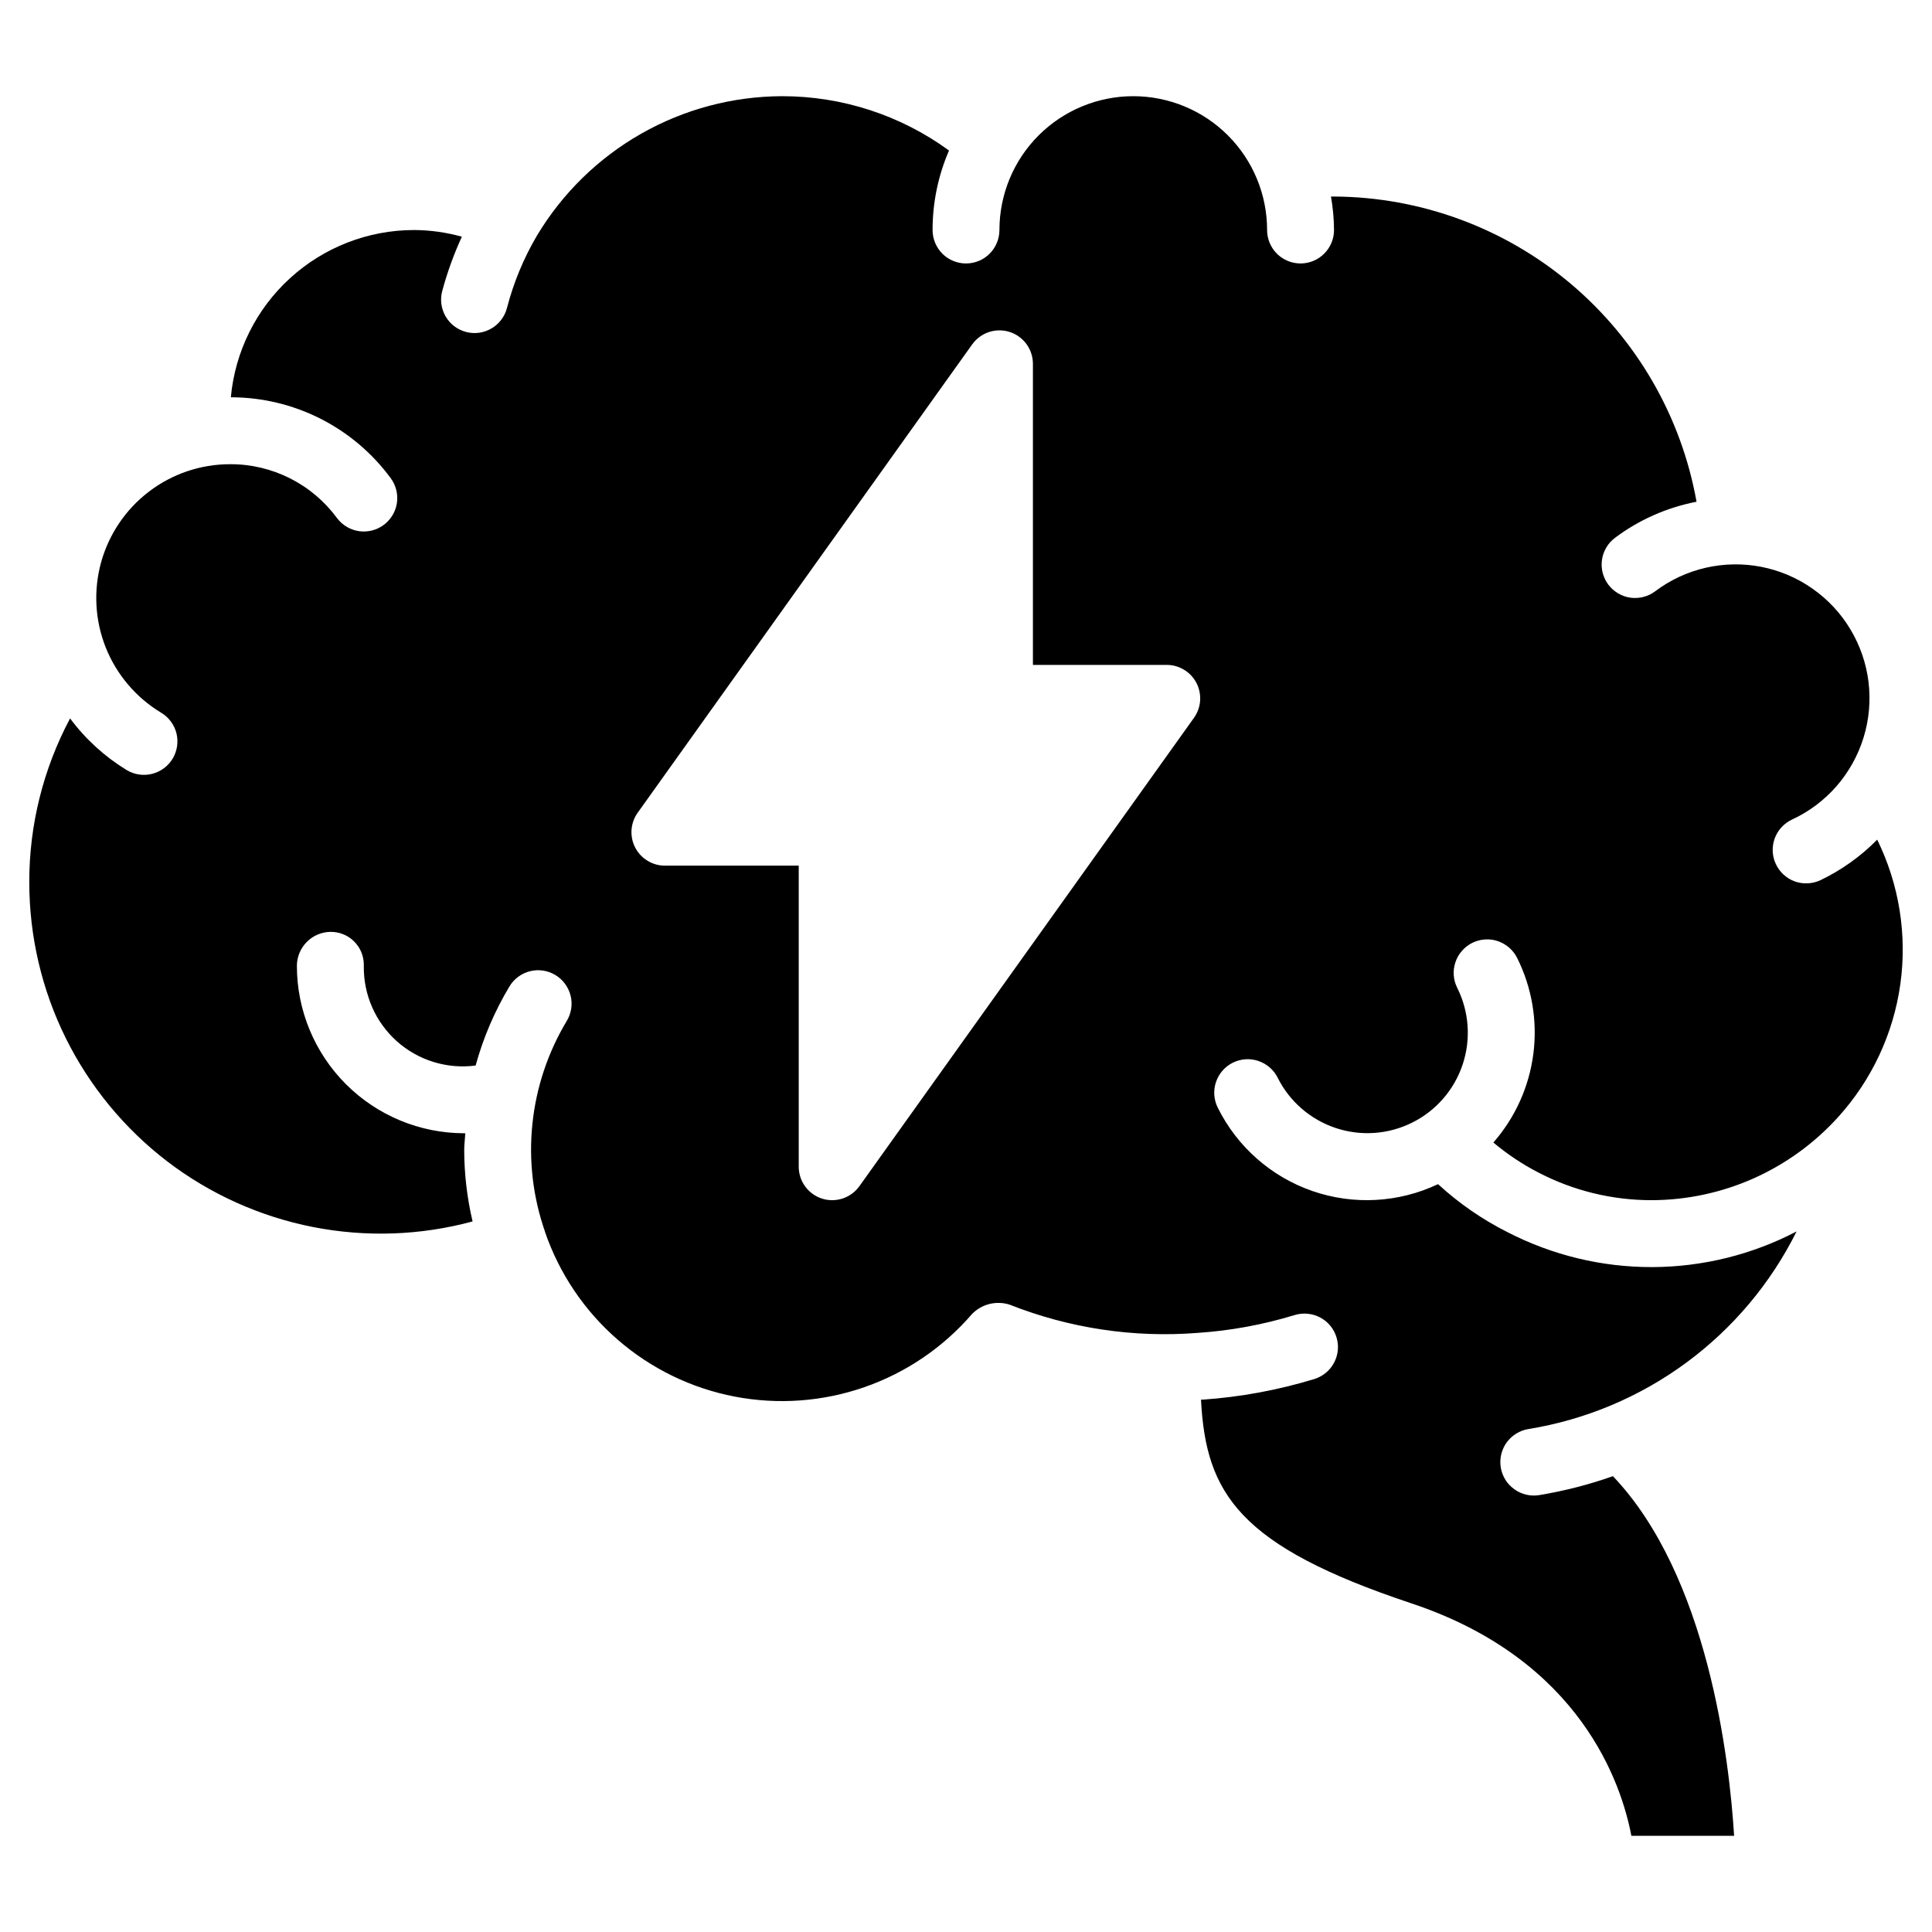 <svg width="33" height="33" viewBox="0 0 33 33" fill="none" xmlns="http://www.w3.org/2000/svg">
<g clip-path="url(#clip0_19_171)">
<path d="M32.064 14.342C31.783 14.628 31.454 14.862 31.093 15.035C30.955 15.099 30.798 15.106 30.655 15.055C30.513 15.003 30.397 14.897 30.333 14.759C30.268 14.622 30.261 14.465 30.313 14.322C30.364 14.18 30.471 14.064 30.608 13.999C30.899 13.865 31.158 13.67 31.369 13.429C31.579 13.187 31.737 12.904 31.831 12.598C31.926 12.291 31.954 11.969 31.916 11.65C31.877 11.332 31.772 11.026 31.607 10.751C31.443 10.476 31.222 10.239 30.959 10.055C30.697 9.87 30.399 9.744 30.084 9.682C29.77 9.621 29.446 9.626 29.134 9.698C28.821 9.77 28.527 9.907 28.271 10.1C28.211 10.145 28.143 10.178 28.07 10.196C27.998 10.215 27.922 10.219 27.848 10.209C27.773 10.198 27.702 10.173 27.637 10.134C27.573 10.096 27.517 10.046 27.471 9.986C27.426 9.926 27.394 9.857 27.375 9.785C27.356 9.712 27.352 9.636 27.363 9.562C27.373 9.488 27.399 9.416 27.437 9.352C27.475 9.287 27.526 9.231 27.586 9.186C27.997 8.878 28.473 8.668 28.978 8.57C28.718 7.114 27.956 5.796 26.825 4.843C25.694 3.891 24.265 3.365 22.786 3.357H22.734C22.767 3.546 22.785 3.737 22.786 3.929C22.786 4.08 22.726 4.225 22.618 4.333C22.511 4.44 22.366 4.5 22.214 4.5C22.063 4.5 21.917 4.44 21.81 4.333C21.703 4.225 21.643 4.08 21.643 3.929C21.643 3.322 21.402 2.741 20.973 2.312C20.545 1.884 19.963 1.643 19.357 1.643C18.751 1.643 18.17 1.884 17.741 2.312C17.312 2.741 17.071 3.322 17.071 3.929C17.071 4.08 17.011 4.225 16.904 4.333C16.797 4.44 16.652 4.5 16.5 4.5C16.349 4.5 16.203 4.44 16.096 4.333C15.989 4.225 15.929 4.08 15.929 3.929C15.929 3.462 16.024 2.999 16.21 2.571C15.382 1.967 14.383 1.642 13.357 1.643C12.514 1.646 11.686 1.866 10.953 2.283C10.22 2.7 9.607 3.299 9.173 4.022C8.945 4.409 8.772 4.826 8.659 5.262C8.621 5.408 8.525 5.534 8.395 5.61C8.264 5.687 8.108 5.709 7.961 5.67C7.814 5.632 7.689 5.537 7.612 5.406C7.536 5.275 7.514 5.119 7.553 4.973C7.639 4.654 7.751 4.343 7.889 4.043C7.622 3.969 7.348 3.93 7.071 3.929C6.288 3.93 5.533 4.223 4.954 4.752C4.375 5.28 4.015 6.005 3.943 6.786C4.474 6.786 4.997 6.911 5.471 7.15C5.945 7.39 6.356 7.737 6.671 8.164C6.762 8.285 6.801 8.438 6.78 8.588C6.759 8.738 6.678 8.873 6.557 8.964C6.436 9.055 6.284 9.094 6.133 9.073C5.983 9.051 5.848 8.971 5.757 8.85C5.546 8.563 5.271 8.33 4.953 8.17C4.635 8.01 4.284 7.927 3.929 7.929C3.429 7.929 2.943 8.093 2.546 8.396C2.148 8.698 1.861 9.123 1.727 9.604C1.594 10.086 1.622 10.598 1.807 11.062C1.993 11.526 2.325 11.916 2.753 12.174C2.883 12.252 2.977 12.378 3.014 12.525C3.05 12.672 3.027 12.828 2.949 12.958C2.871 13.088 2.745 13.181 2.598 13.218C2.451 13.255 2.295 13.232 2.165 13.154C1.789 12.925 1.46 12.625 1.197 12.271C0.738 13.133 0.498 14.095 0.5 15.071C0.501 15.993 0.713 16.903 1.122 17.729C1.531 18.555 2.124 19.276 2.856 19.837C3.588 20.396 4.44 20.78 5.344 20.958C6.249 21.136 7.182 21.104 8.072 20.863C7.978 20.463 7.93 20.054 7.929 19.643C7.929 19.546 7.943 19.451 7.948 19.357H7.929C7.171 19.356 6.445 19.055 5.909 18.519C5.374 17.984 5.072 17.258 5.071 16.5C5.071 16.347 5.131 16.201 5.238 16.091C5.345 15.982 5.49 15.92 5.643 15.917C5.717 15.916 5.791 15.929 5.86 15.957C5.93 15.984 5.993 16.025 6.046 16.078C6.099 16.13 6.141 16.192 6.17 16.26C6.199 16.329 6.214 16.403 6.214 16.477V16.5C6.211 16.742 6.259 16.983 6.357 17.205C6.455 17.427 6.599 17.626 6.78 17.787C6.961 17.948 7.175 18.069 7.407 18.14C7.639 18.211 7.883 18.232 8.124 18.2C8.254 17.726 8.449 17.271 8.702 16.849C8.78 16.719 8.906 16.626 9.053 16.589C9.201 16.552 9.356 16.576 9.486 16.654C9.616 16.732 9.709 16.859 9.746 17.006C9.783 17.153 9.759 17.308 9.681 17.438C9.359 17.974 9.158 18.575 9.094 19.197C9.029 19.819 9.103 20.448 9.309 21.038V21.042C9.554 21.754 9.982 22.39 10.552 22.884C11.121 23.378 11.81 23.713 12.55 23.855C13.291 23.997 14.055 23.941 14.767 23.693C15.479 23.445 16.112 23.014 16.604 22.443C16.686 22.36 16.788 22.301 16.901 22.273C17.015 22.245 17.133 22.249 17.244 22.284C18.263 22.687 19.361 22.853 20.453 22.767C21.017 22.73 21.574 22.627 22.114 22.462C22.259 22.418 22.416 22.433 22.55 22.504C22.684 22.575 22.784 22.696 22.828 22.841C22.873 22.986 22.858 23.142 22.787 23.276C22.716 23.41 22.595 23.51 22.45 23.555C21.83 23.744 21.191 23.862 20.545 23.907H20.514C20.597 25.513 21.162 26.405 24.109 27.387C27.008 28.352 27.7 30.486 27.865 31.357H29.62C29.539 30.049 29.173 26.919 27.55 25.214C27.14 25.359 26.718 25.467 26.289 25.538C26.14 25.562 25.986 25.525 25.864 25.436C25.741 25.348 25.658 25.214 25.634 25.064C25.61 24.914 25.647 24.761 25.735 24.638C25.824 24.516 25.958 24.433 26.108 24.409C27.084 24.25 28.009 23.861 28.805 23.274C29.601 22.687 30.246 21.92 30.687 21.034C29.925 21.432 29.08 21.64 28.221 21.643C27.362 21.645 26.515 21.441 25.751 21.047C25.319 20.83 24.919 20.554 24.563 20.226C23.89 20.545 23.119 20.587 22.415 20.343C21.712 20.099 21.132 19.588 20.801 18.921C20.733 18.786 20.721 18.629 20.769 18.485C20.817 18.34 20.919 18.221 21.055 18.153C21.19 18.085 21.347 18.073 21.491 18.121C21.635 18.169 21.755 18.271 21.823 18.407C22.026 18.814 22.383 19.123 22.814 19.267C23.245 19.411 23.716 19.378 24.123 19.174C24.53 18.971 24.839 18.615 24.983 18.183C25.127 17.752 25.094 17.281 24.891 16.874C24.857 16.807 24.837 16.734 24.831 16.659C24.826 16.584 24.835 16.509 24.859 16.438C24.882 16.366 24.92 16.3 24.969 16.244C25.018 16.187 25.078 16.14 25.145 16.106C25.212 16.073 25.285 16.052 25.36 16.047C25.435 16.041 25.51 16.05 25.581 16.074C25.652 16.098 25.718 16.135 25.775 16.184C25.832 16.233 25.879 16.293 25.913 16.36C26.166 16.866 26.263 17.437 26.191 17.999C26.119 18.561 25.881 19.089 25.508 19.515C25.742 19.712 25.998 19.883 26.27 20.024C26.87 20.338 27.537 20.501 28.214 20.5C28.812 20.498 29.402 20.372 29.948 20.13C30.494 19.887 30.984 19.534 31.386 19.092L31.399 19.078C31.971 18.446 32.34 17.657 32.459 16.812C32.577 15.968 32.44 15.108 32.064 14.342ZM20.394 12.261L14.679 20.261C14.609 20.359 14.509 20.433 14.394 20.471C14.279 20.509 14.155 20.51 14.04 20.473C13.925 20.436 13.824 20.363 13.753 20.265C13.681 20.168 13.643 20.05 13.643 19.928V14.786H11.357C11.252 14.786 11.149 14.757 11.06 14.702C10.97 14.648 10.897 14.569 10.849 14.476C10.801 14.383 10.78 14.278 10.787 14.173C10.795 14.068 10.831 13.968 10.892 13.882L16.606 5.882C16.677 5.784 16.776 5.71 16.891 5.672C17.006 5.634 17.13 5.633 17.246 5.67C17.361 5.707 17.462 5.78 17.533 5.877C17.604 5.975 17.643 6.093 17.643 6.214V11.357H19.929C20.034 11.357 20.137 11.386 20.226 11.441C20.316 11.495 20.389 11.574 20.437 11.667C20.485 11.76 20.506 11.865 20.499 11.97C20.491 12.075 20.455 12.175 20.394 12.261Z" fill="black"/>
</g>
<defs>
<clipPath id="clip0_19_171">
<rect width="32" height="32" fill="white" transform="translate(0.5 0.5)"/>
</clipPath>
</defs>
</svg>
